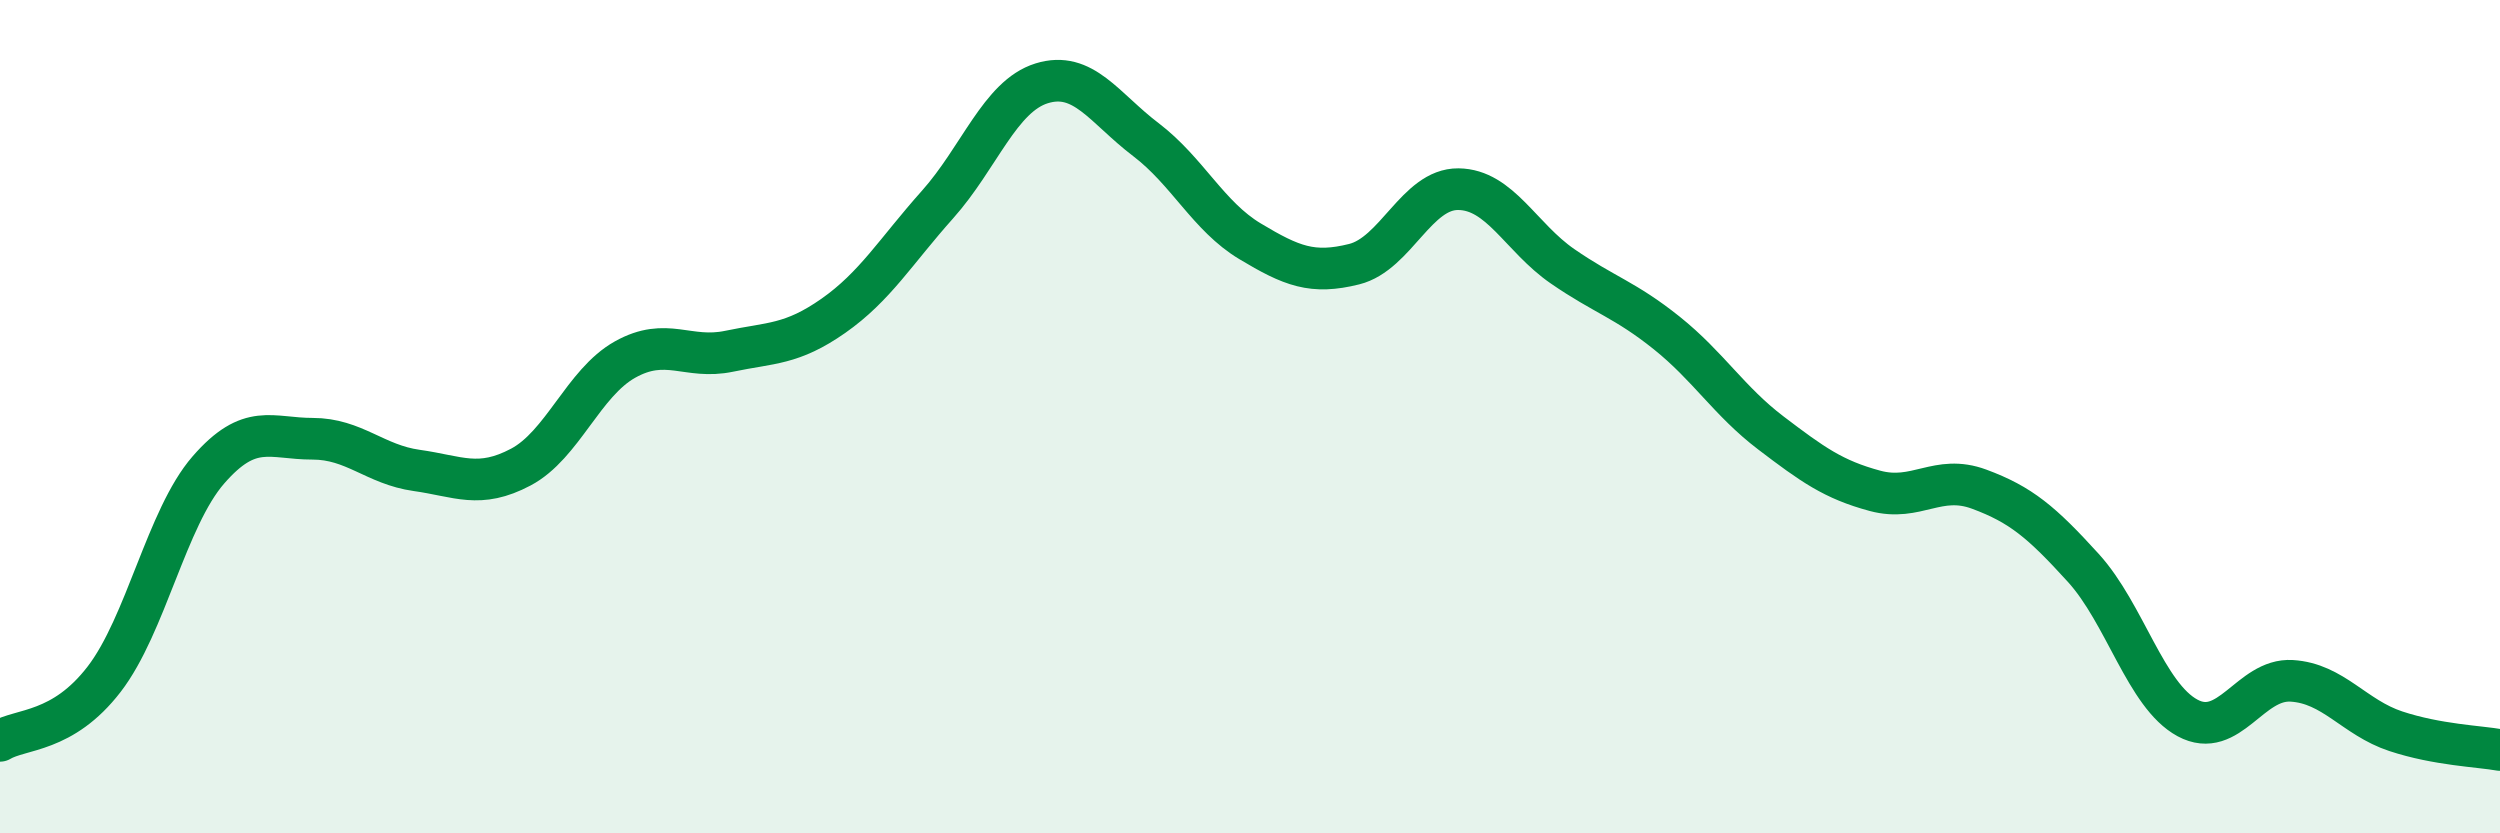 
    <svg width="60" height="20" viewBox="0 0 60 20" xmlns="http://www.w3.org/2000/svg">
      <path
        d="M 0,17.78 C 0.5,17.48 1.5,17.6 2.5,16.3 C 3.5,15 4,12.43 5,11.28 C 6,10.13 6.5,10.53 7.5,10.53 C 8.5,10.53 9,11.15 10,11.29 C 11,11.43 11.5,11.74 12.5,11.21 C 13.5,10.68 14,9.19 15,8.63 C 16,8.07 16.5,8.64 17.5,8.43 C 18.5,8.22 19,8.28 20,7.58 C 21,6.88 21.5,6.03 22.5,4.91 C 23.5,3.79 24,2.31 25,2 C 26,1.69 26.5,2.59 27.5,3.35 C 28.5,4.11 29,5.19 30,5.79 C 31,6.39 31.5,6.59 32.5,6.34 C 33.5,6.09 34,4.53 35,4.54 C 36,4.55 36.5,5.7 37.5,6.39 C 38.5,7.08 39,7.19 40,7.99 C 41,8.79 41.5,9.63 42.5,10.39 C 43.5,11.15 44,11.51 45,11.78 C 46,12.05 46.5,11.37 47.5,11.74 C 48.5,12.11 49,12.53 50,13.63 C 51,14.73 51.5,16.69 52.5,17.23 C 53.5,17.77 54,16.28 55,16.34 C 56,16.4 56.5,17.22 57.5,17.55 C 58.5,17.88 59.5,17.91 60,18L60 20L0 20Z"
        fill="#008740"
        opacity="0.1"
        stroke-linecap="round"
        stroke-linejoin="round"
      />
      <path
        d="M 0,17.78 C 0.5,17.48 1.5,17.6 2.5,16.3 C 3.5,15 4,12.43 5,11.28 C 6,10.13 6.5,10.53 7.5,10.53 C 8.5,10.53 9,11.15 10,11.29 C 11,11.43 11.5,11.74 12.5,11.21 C 13.5,10.68 14,9.19 15,8.63 C 16,8.07 16.5,8.64 17.5,8.43 C 18.5,8.22 19,8.28 20,7.58 C 21,6.88 21.5,6.03 22.5,4.91 C 23.5,3.79 24,2.31 25,2 C 26,1.69 26.5,2.59 27.5,3.35 C 28.5,4.11 29,5.19 30,5.79 C 31,6.39 31.5,6.59 32.5,6.34 C 33.5,6.09 34,4.53 35,4.54 C 36,4.55 36.5,5.7 37.5,6.39 C 38.5,7.08 39,7.19 40,7.99 C 41,8.79 41.5,9.63 42.5,10.39 C 43.5,11.15 44,11.51 45,11.78 C 46,12.05 46.5,11.37 47.5,11.74 C 48.5,12.11 49,12.53 50,13.63 C 51,14.73 51.5,16.69 52.5,17.23 C 53.5,17.77 54,16.28 55,16.34 C 56,16.4 56.5,17.22 57.5,17.55 C 58.5,17.88 59.5,17.91 60,18"
        stroke="#008740"
        stroke-width="1"
        fill="none"
        stroke-linecap="round"
        stroke-linejoin="round"
      />
    </svg>
  